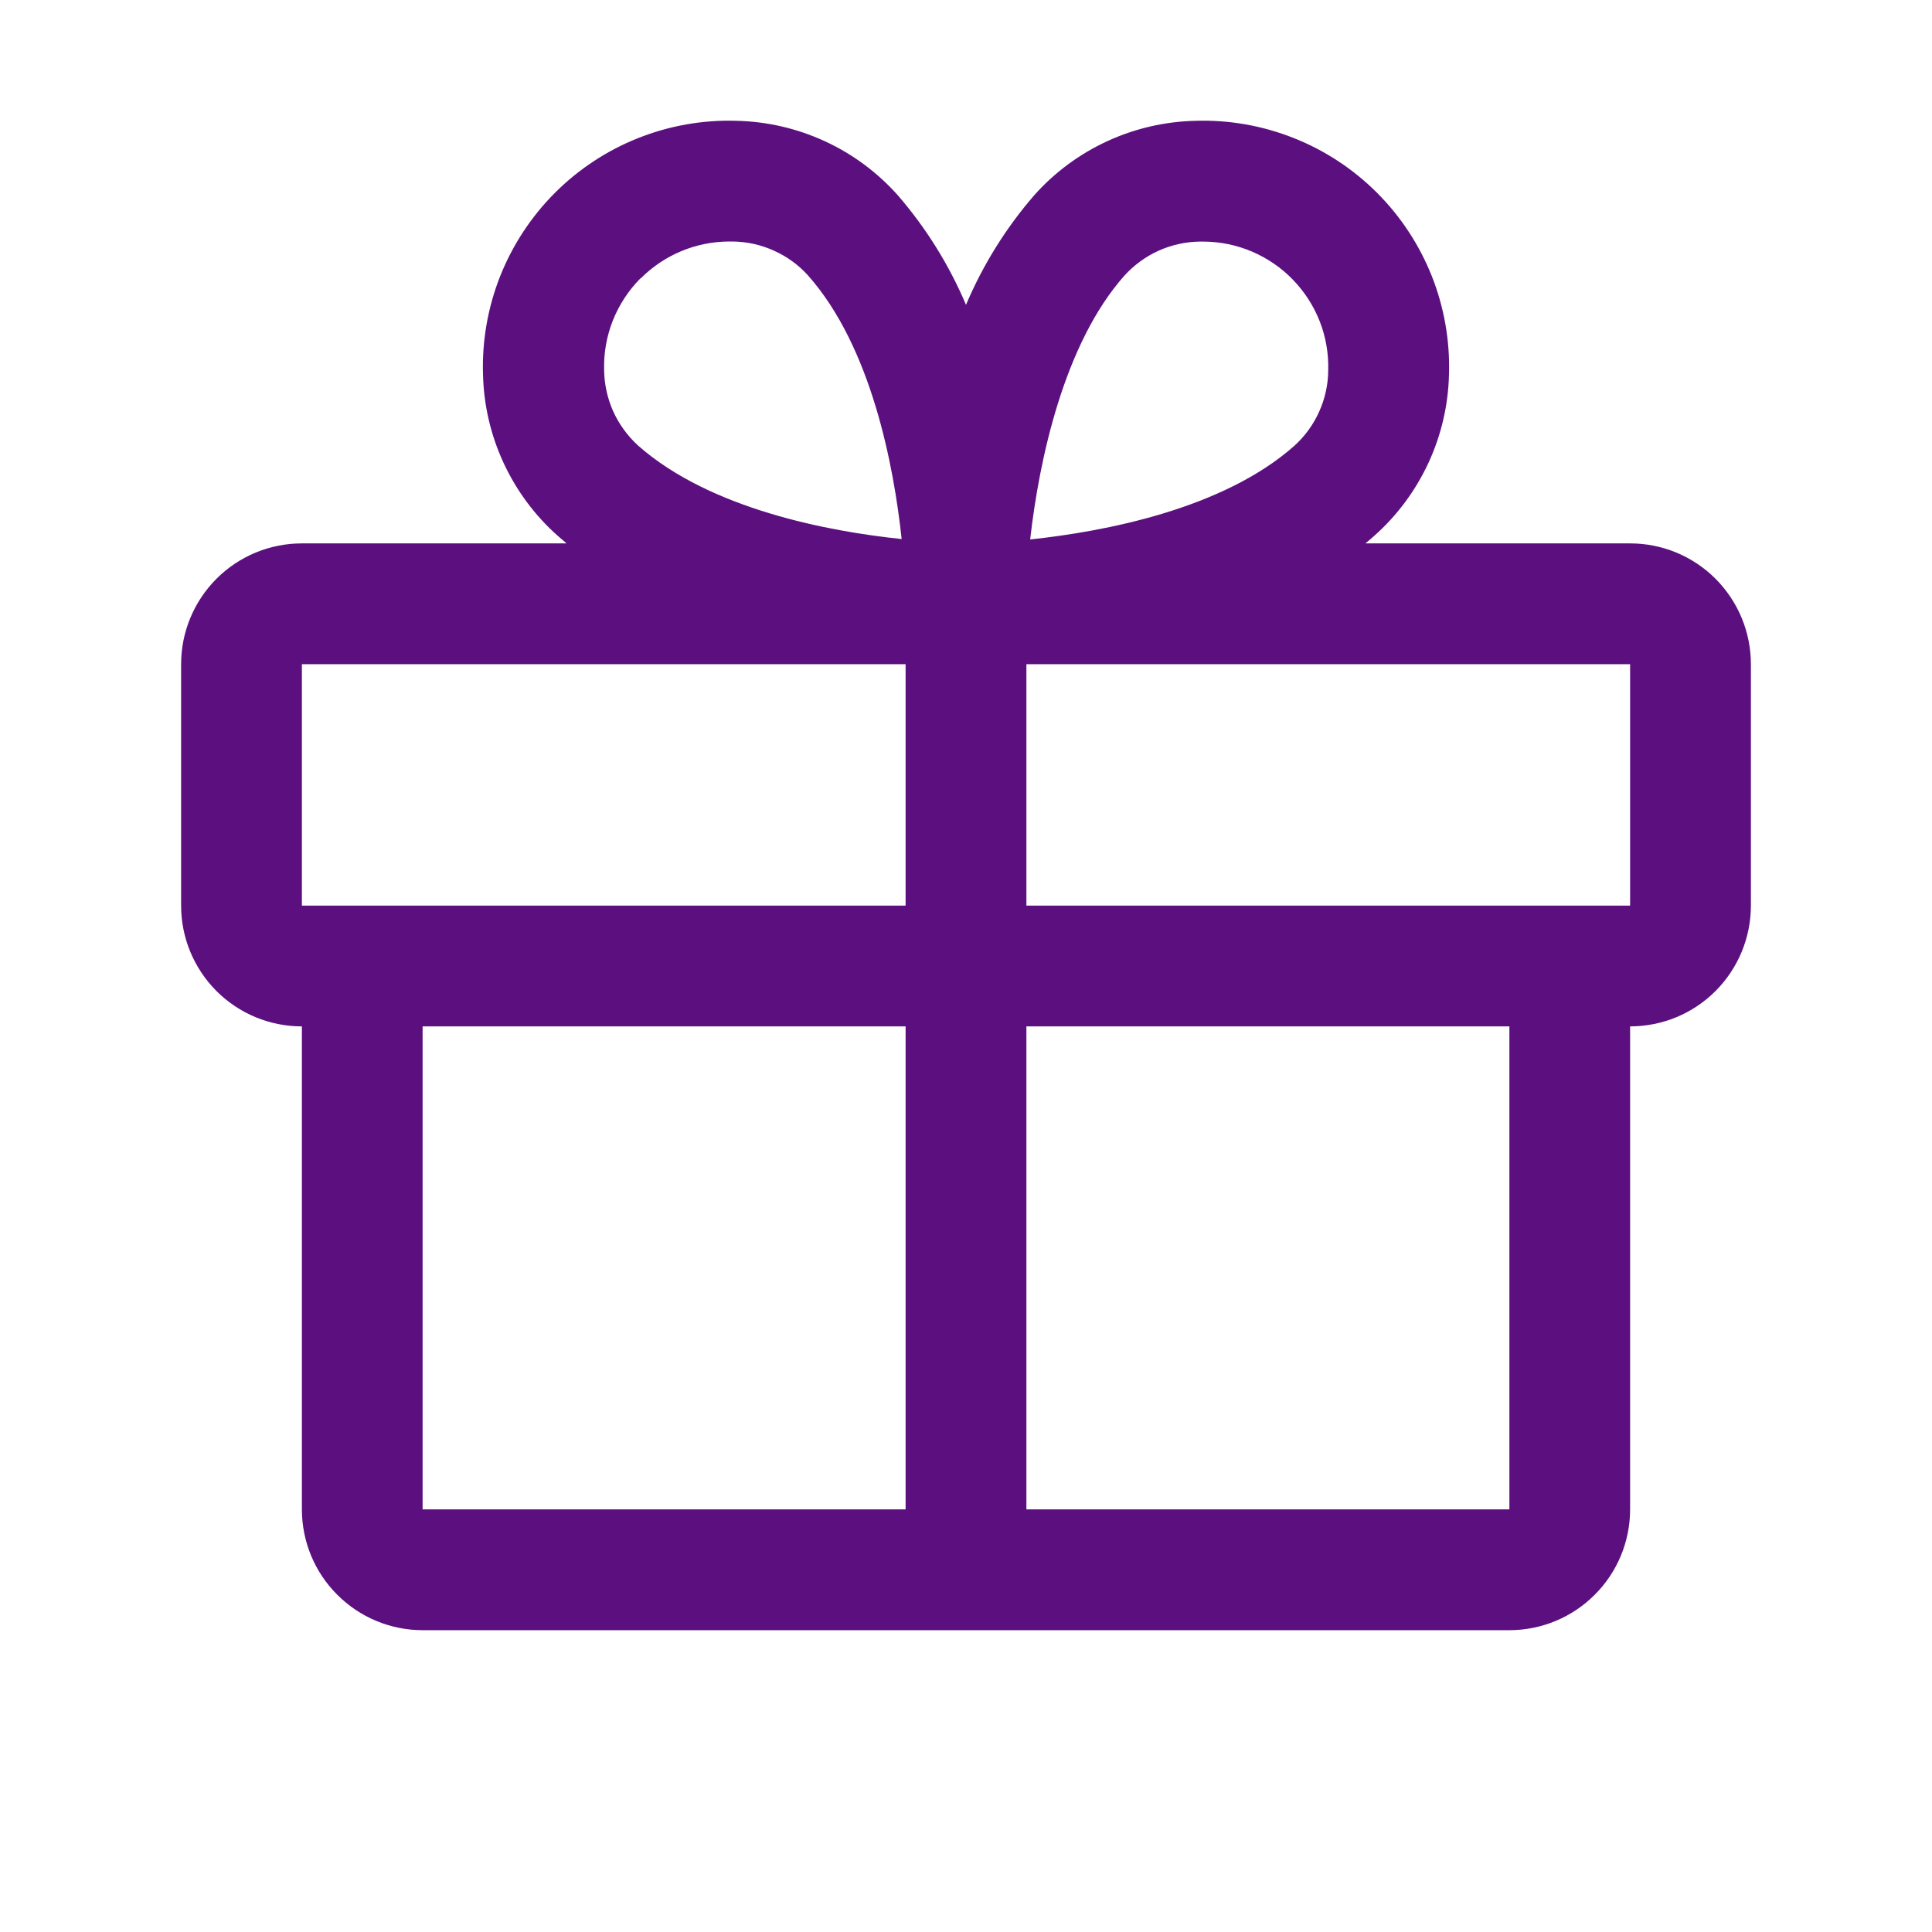<svg width="23" height="23" viewBox="0 0 23 23" fill="none" xmlns="http://www.w3.org/2000/svg">
<path d="M19.406 6.469H16.255C16.29 6.439 16.326 6.411 16.36 6.379C16.633 6.137 16.852 5.841 17.006 5.509C17.159 5.178 17.242 4.819 17.25 4.454C17.262 4.055 17.192 3.657 17.045 3.286C16.897 2.915 16.676 2.578 16.393 2.295C16.111 2.013 15.774 1.791 15.403 1.644C15.031 1.496 14.634 1.426 14.235 1.438C13.87 1.446 13.51 1.529 13.179 1.682C12.847 1.835 12.551 2.055 12.309 2.328C11.973 2.717 11.7 3.156 11.5 3.629C11.3 3.156 11.027 2.717 10.691 2.328C10.449 2.055 10.153 1.835 9.821 1.682C9.49 1.529 9.13 1.446 8.765 1.438C8.366 1.426 7.969 1.496 7.597 1.644C7.226 1.791 6.889 2.013 6.607 2.295C6.324 2.578 6.103 2.915 5.955 3.286C5.808 3.657 5.738 4.055 5.75 4.454C5.758 4.819 5.841 5.178 5.994 5.509C6.148 5.841 6.367 6.137 6.64 6.379C6.674 6.409 6.71 6.438 6.745 6.469H3.594C3.212 6.469 2.847 6.62 2.577 6.89C2.308 7.16 2.156 7.525 2.156 7.907V10.781C2.156 11.163 2.308 11.528 2.577 11.798C2.847 12.068 3.212 12.219 3.594 12.219V17.969C3.594 18.35 3.745 18.716 4.015 18.985C4.284 19.255 4.65 19.407 5.031 19.407H17.969C18.35 19.407 18.716 19.255 18.985 18.985C19.255 18.716 19.406 18.35 19.406 17.969V12.219C19.788 12.219 20.153 12.068 20.423 11.798C20.692 11.528 20.844 11.163 20.844 10.781V7.907C20.844 7.525 20.692 7.16 20.423 6.89C20.153 6.62 19.788 6.469 19.406 6.469ZM13.387 3.28C13.501 3.155 13.639 3.054 13.794 2.984C13.948 2.915 14.116 2.878 14.285 2.876H14.329C14.528 2.877 14.724 2.918 14.907 2.996C15.09 3.075 15.255 3.188 15.393 3.331C15.531 3.474 15.64 3.643 15.712 3.828C15.784 4.013 15.818 4.211 15.812 4.41C15.811 4.579 15.774 4.747 15.704 4.901C15.635 5.056 15.534 5.194 15.408 5.308C14.556 6.063 13.14 6.329 12.264 6.422C12.371 5.471 12.668 4.088 13.387 3.28ZM7.629 3.313C7.907 3.034 8.284 2.877 8.678 2.875H8.722C8.892 2.877 9.059 2.914 9.213 2.984C9.368 3.053 9.507 3.154 9.62 3.28C10.374 4.131 10.64 5.544 10.734 6.417C9.86 6.327 8.448 6.058 7.596 5.304C7.471 5.19 7.37 5.051 7.3 4.897C7.231 4.742 7.194 4.575 7.192 4.405C7.186 4.203 7.222 4.002 7.296 3.815C7.371 3.627 7.483 3.456 7.625 3.313H7.629ZM3.594 7.907H10.781V10.781H3.594V7.907ZM5.031 12.219H10.781V17.969H5.031V12.219ZM17.969 17.969H12.219V12.219H17.969V17.969ZM19.406 10.781H12.219V7.907H19.406V10.781Z" fill="#5C107F"/>
</svg>
